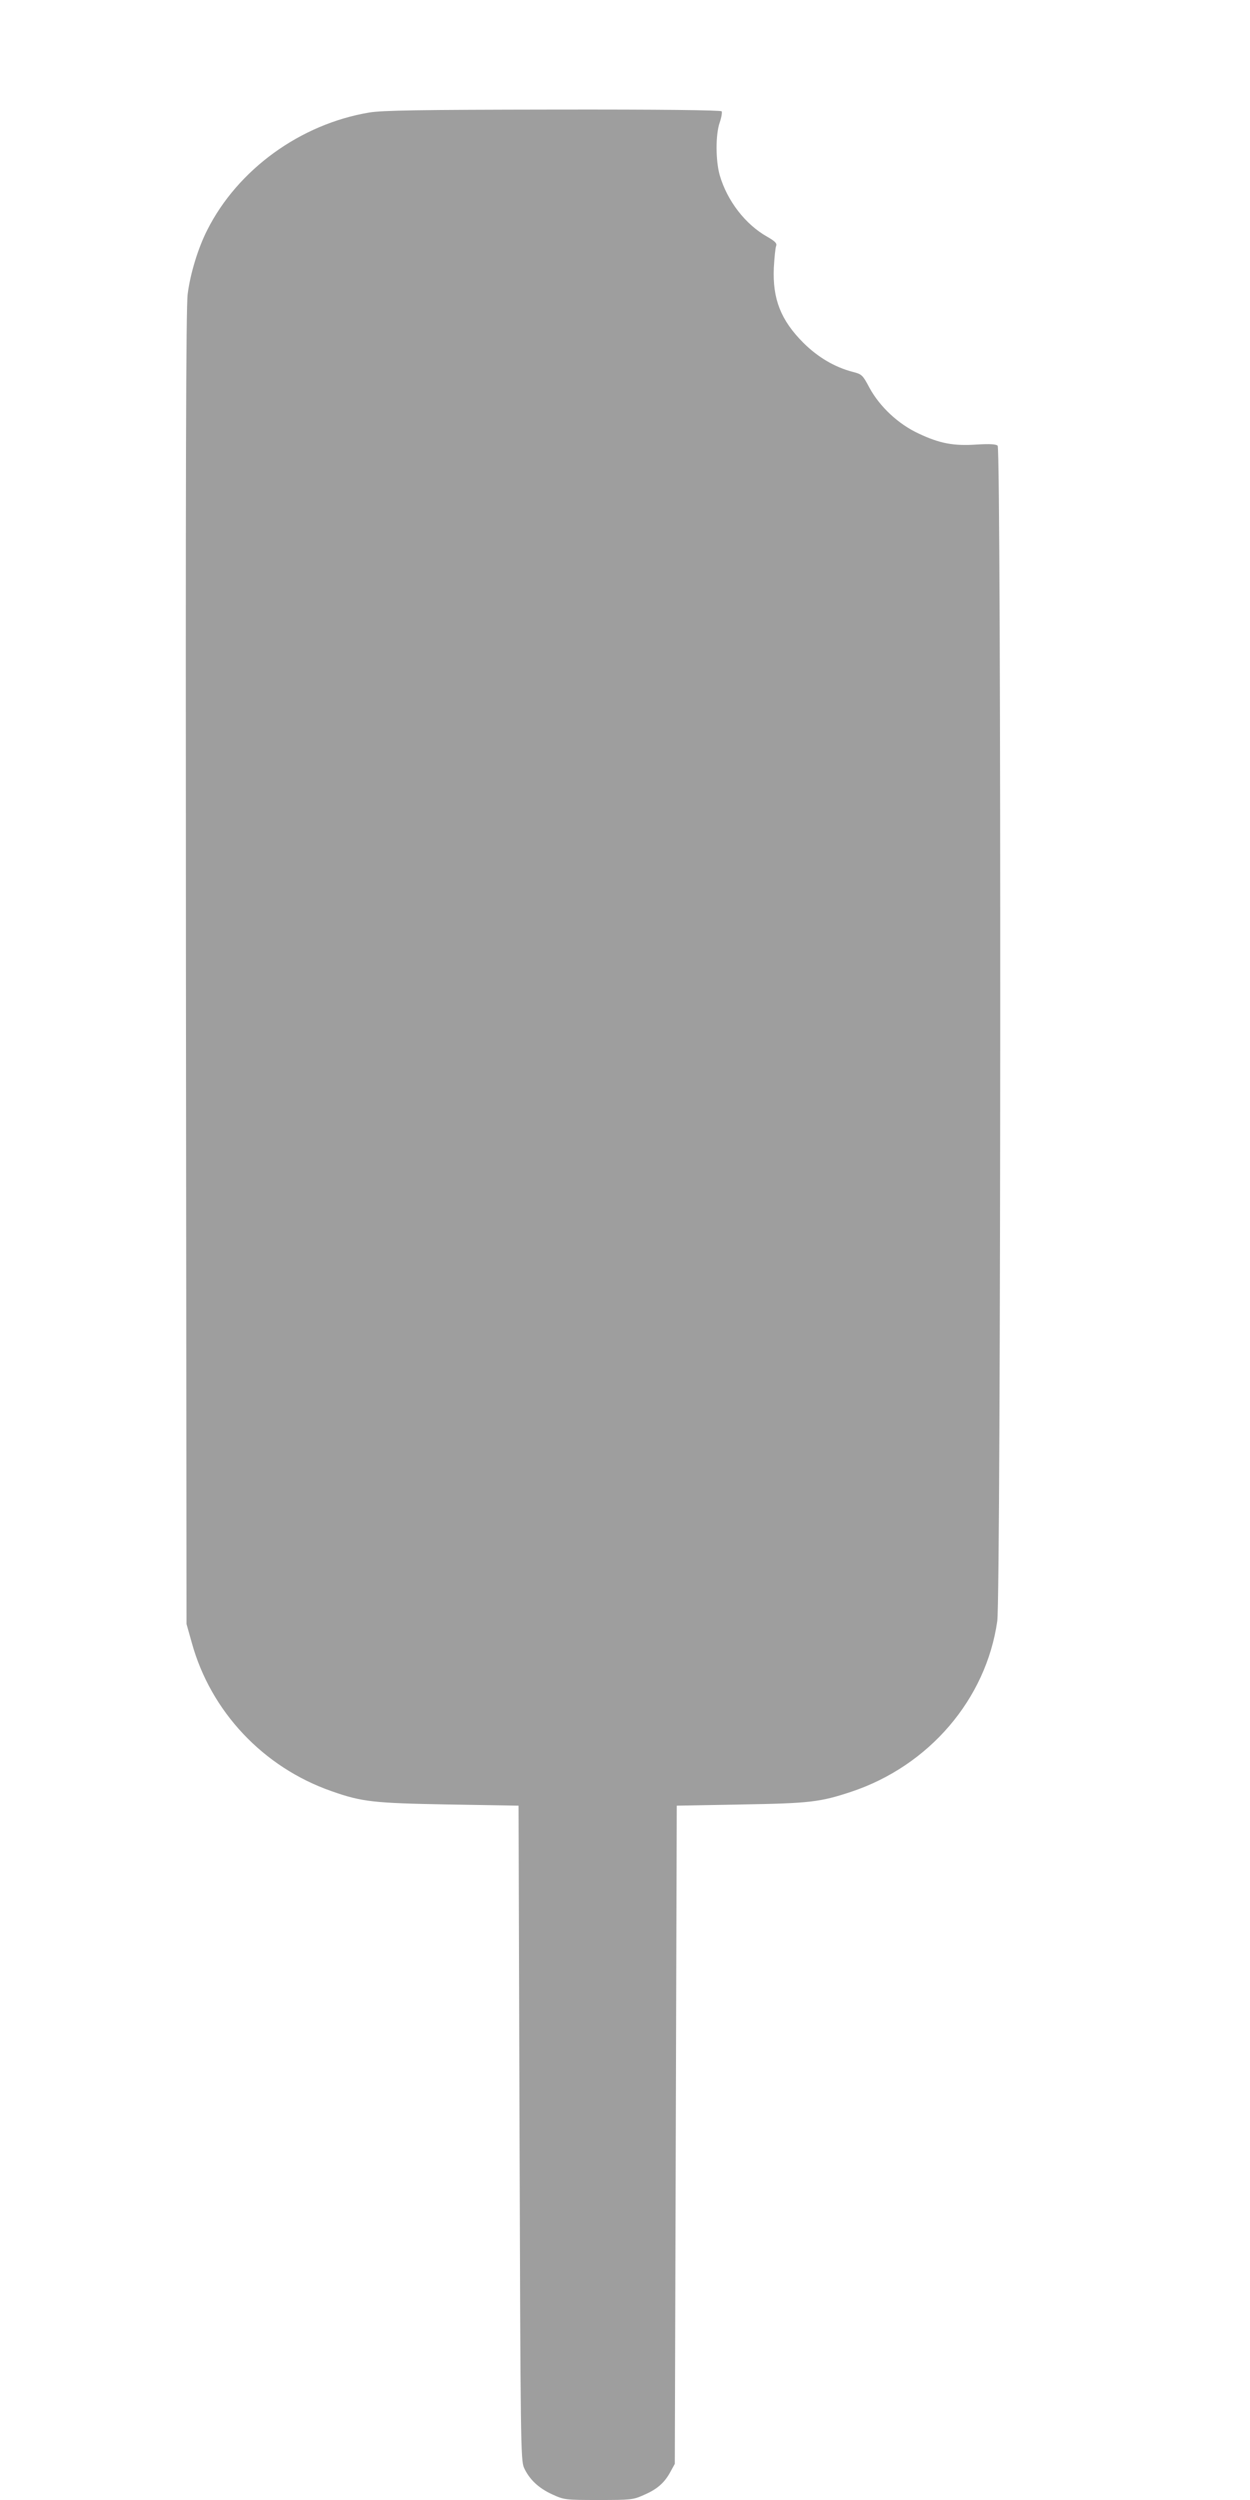 <?xml version="1.0" standalone="no"?>
<!DOCTYPE svg PUBLIC "-//W3C//DTD SVG 20010904//EN"
 "http://www.w3.org/TR/2001/REC-SVG-20010904/DTD/svg10.dtd">
<svg version="1.0" xmlns="http://www.w3.org/2000/svg"
 width="640pt" height="1280pt" viewBox="0 0 640 1280"
 preserveAspectRatio="xMidYMid meet">
<g transform="translate(0,1280) scale(0.1,-0.1)"
fill="#9e9e9e" stroke="none">
<path d="M1891 12224 c-353 -59 -674 -292 -830 -602 -47 -92 -87 -224 -100
-327 -9 -68 -11 -917 -9 -3450 l3 -3360 27 -96 c97 -352 366 -638 716 -760
156 -55 215 -61 597 -68 l360 -6 5 -1675 c5 -1586 6 -1677 23 -1715 27 -59 74
-104 144 -136 61 -28 66 -29 237 -29 166 0 178 1 233 26 68 29 106 63 136 119
l22 40 5 1685 5 1685 330 6 c351 6 403 12 563 65 399 133 691 474 748 874 19
131 21 5999 2 6018 -8 8 -39 10 -107 6 -118 -8 -189 5 -297 56 -104 48 -199
137 -252 234 -35 66 -39 70 -86 82 -92 24 -177 74 -252 148 -116 116 -159 225
-152 385 3 53 8 103 12 112 5 13 -6 24 -46 47 -112 63 -205 184 -243 315 -21
74 -22 207 0 270 9 26 13 52 10 57 -4 6 -313 10 -863 9 -685 -1 -874 -4 -941
-15z"/>
</g>
</svg>
